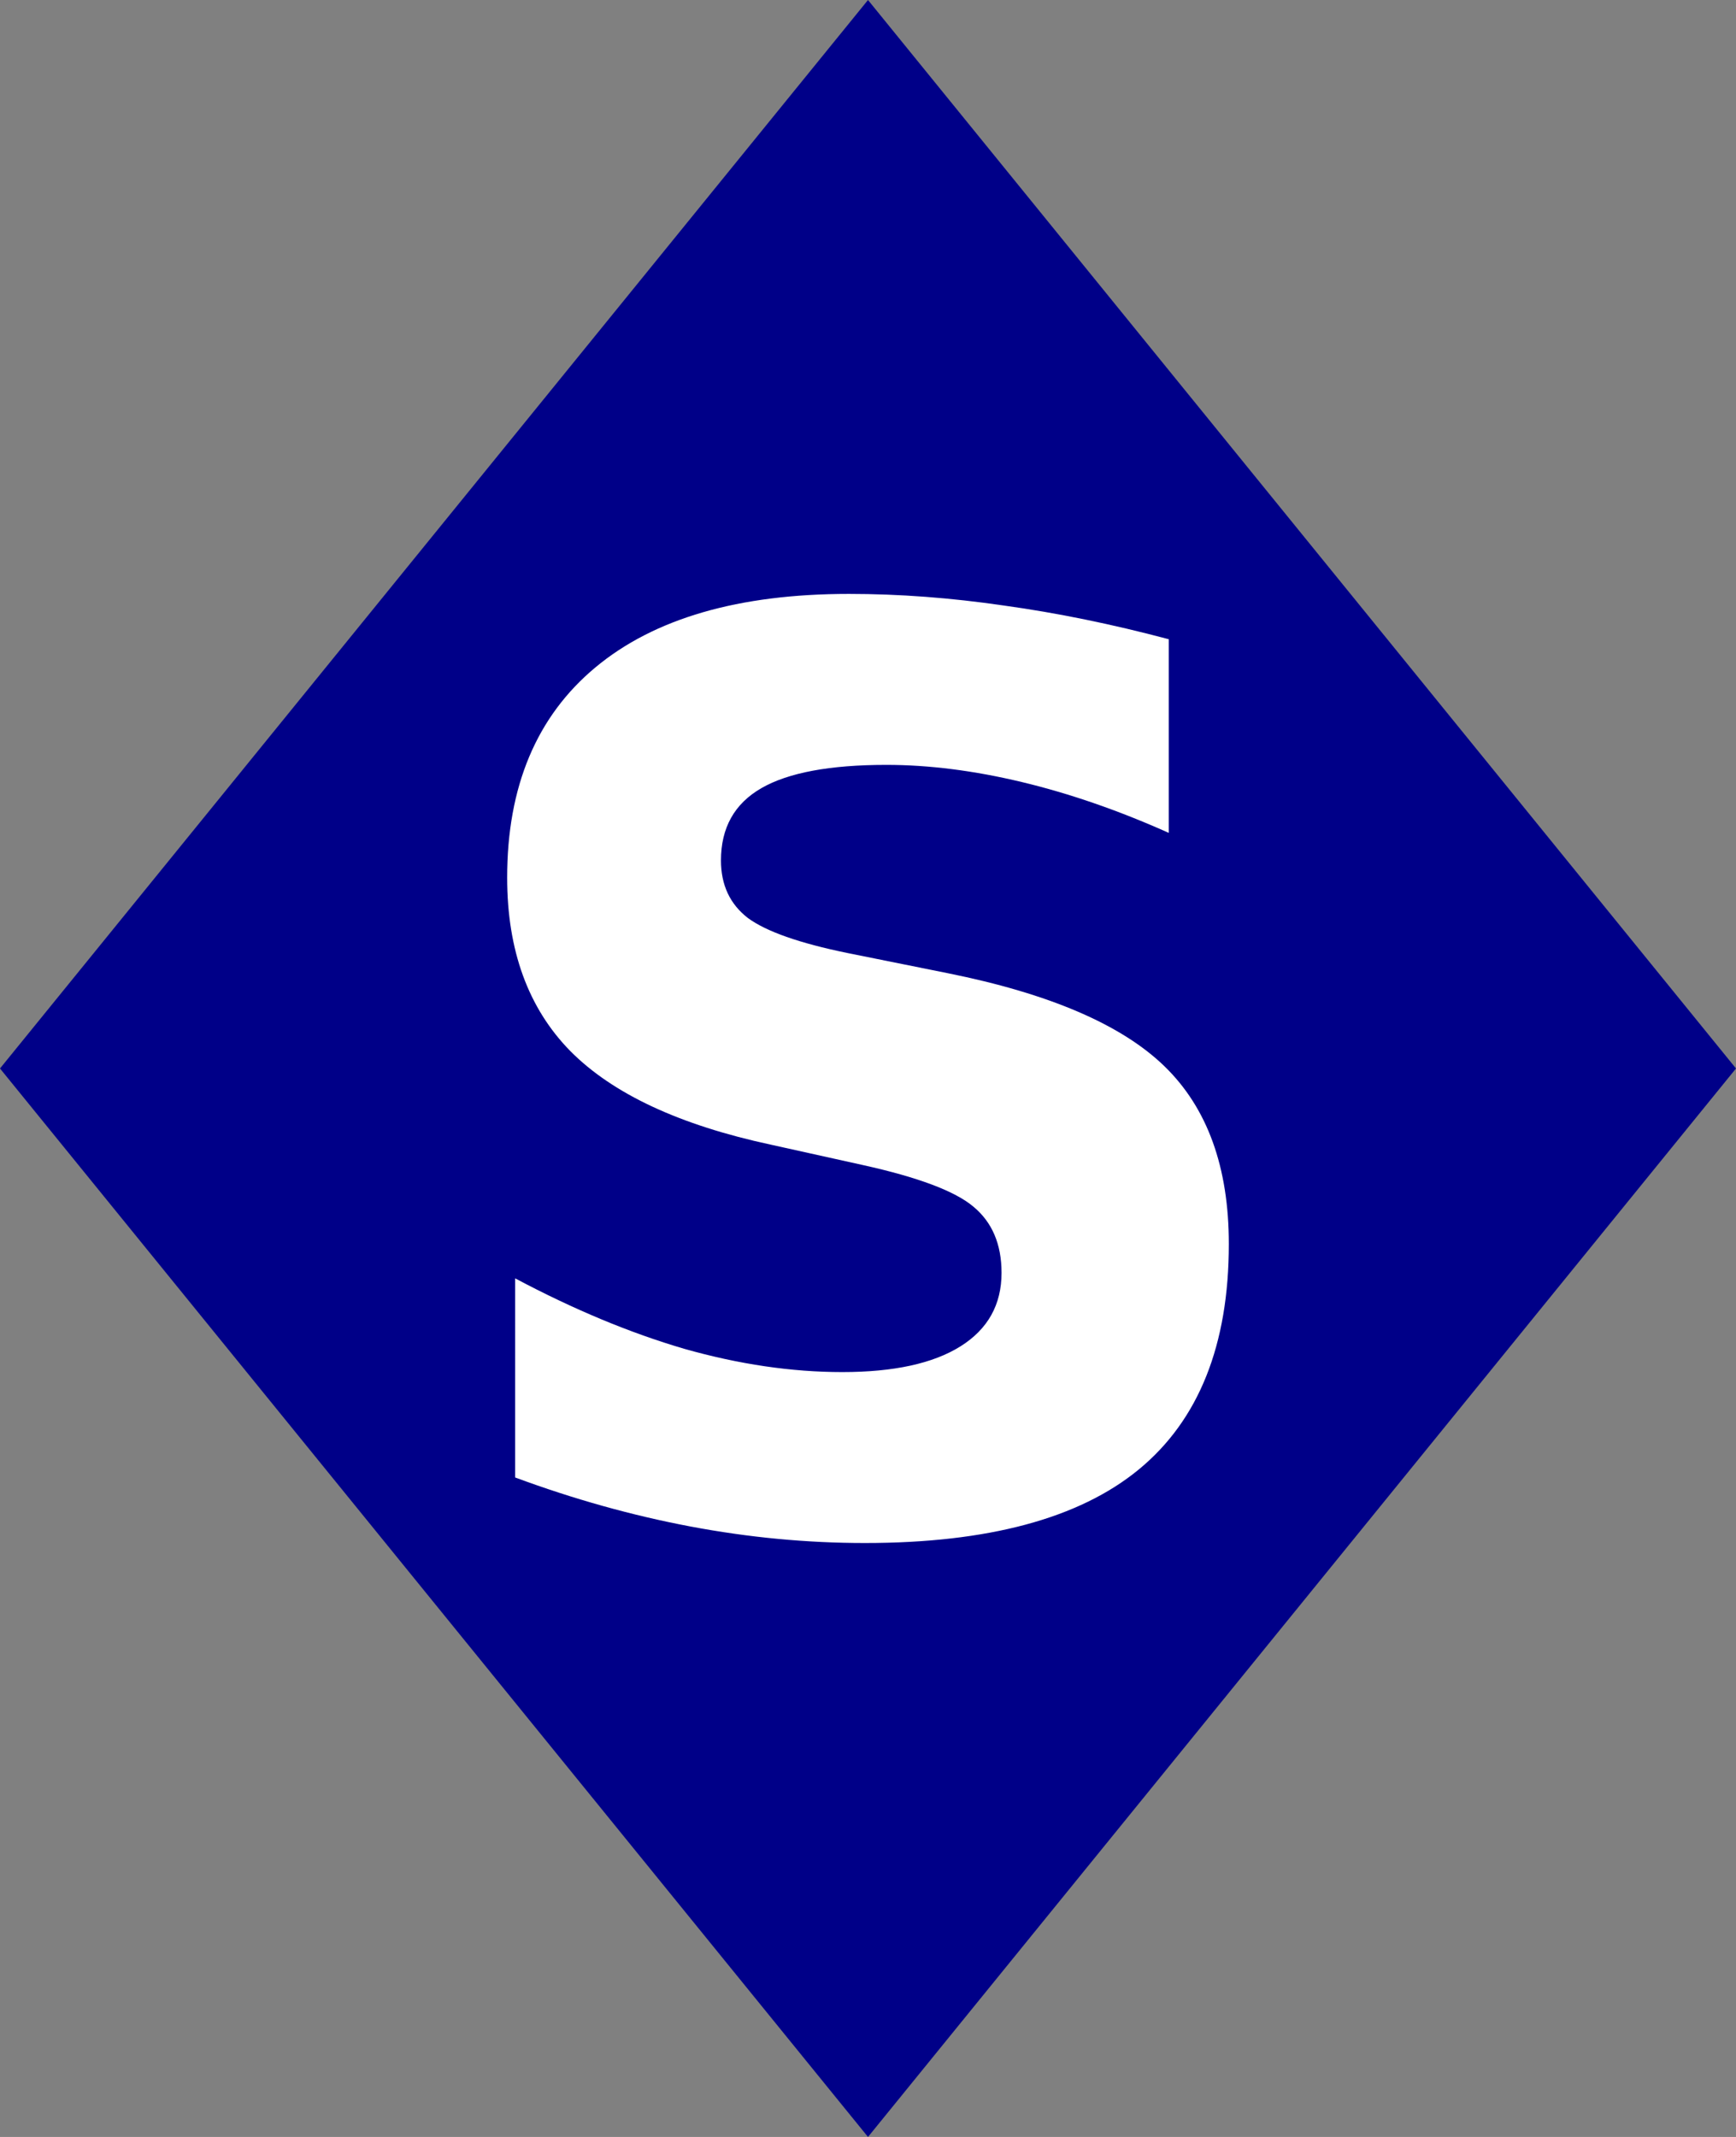 <?xml version="1.0" encoding="UTF-8"?>
<svg width="130" height="160" xmlns="http://www.w3.org/2000/svg">
    <rect width="100%" height="100%" fill="#808080" stroke="none"/>
    <path d="M65 160 0 80 65 0 130 80Z" fill="#008"/>
    <path d="m 87.525,47.864 v 14.497 q -5.643,-2.523 -11.01,-3.808 -5.368,-1.285 -10.139,-1.285 -6.331,0 -9.359,1.743 -3.028,1.743 -3.028,5.413 0,2.753 2.019,4.312 2.064,1.514 7.432,2.615 l 7.524,1.514 q 11.423,2.294 16.24,6.973 4.817,4.679 4.817,13.304 0,11.331 -6.744,16.883 -6.698,5.505 -20.507,5.505 -6.514,0 -13.075,-1.239 -6.56,-1.239 -13.121,-3.67 V 95.713 q 6.56,3.487 12.662,5.276 6.147,1.743 11.836,1.743 5.78,0 8.854,-1.927 3.074,-1.927 3.074,-5.505 0,-3.211 -2.11,-4.955 -2.064,-1.743 -8.304,-3.12 l -6.836,-1.514 q -10.276,-2.202 -15.047,-7.019 -4.725,-4.817 -4.725,-12.983 0,-10.23 6.606,-15.736 6.606,-5.505 18.993,-5.505 5.643,0 11.607,0.872 5.964,0.826 12.341,2.523 z" fill="#fff"/>
</svg>
